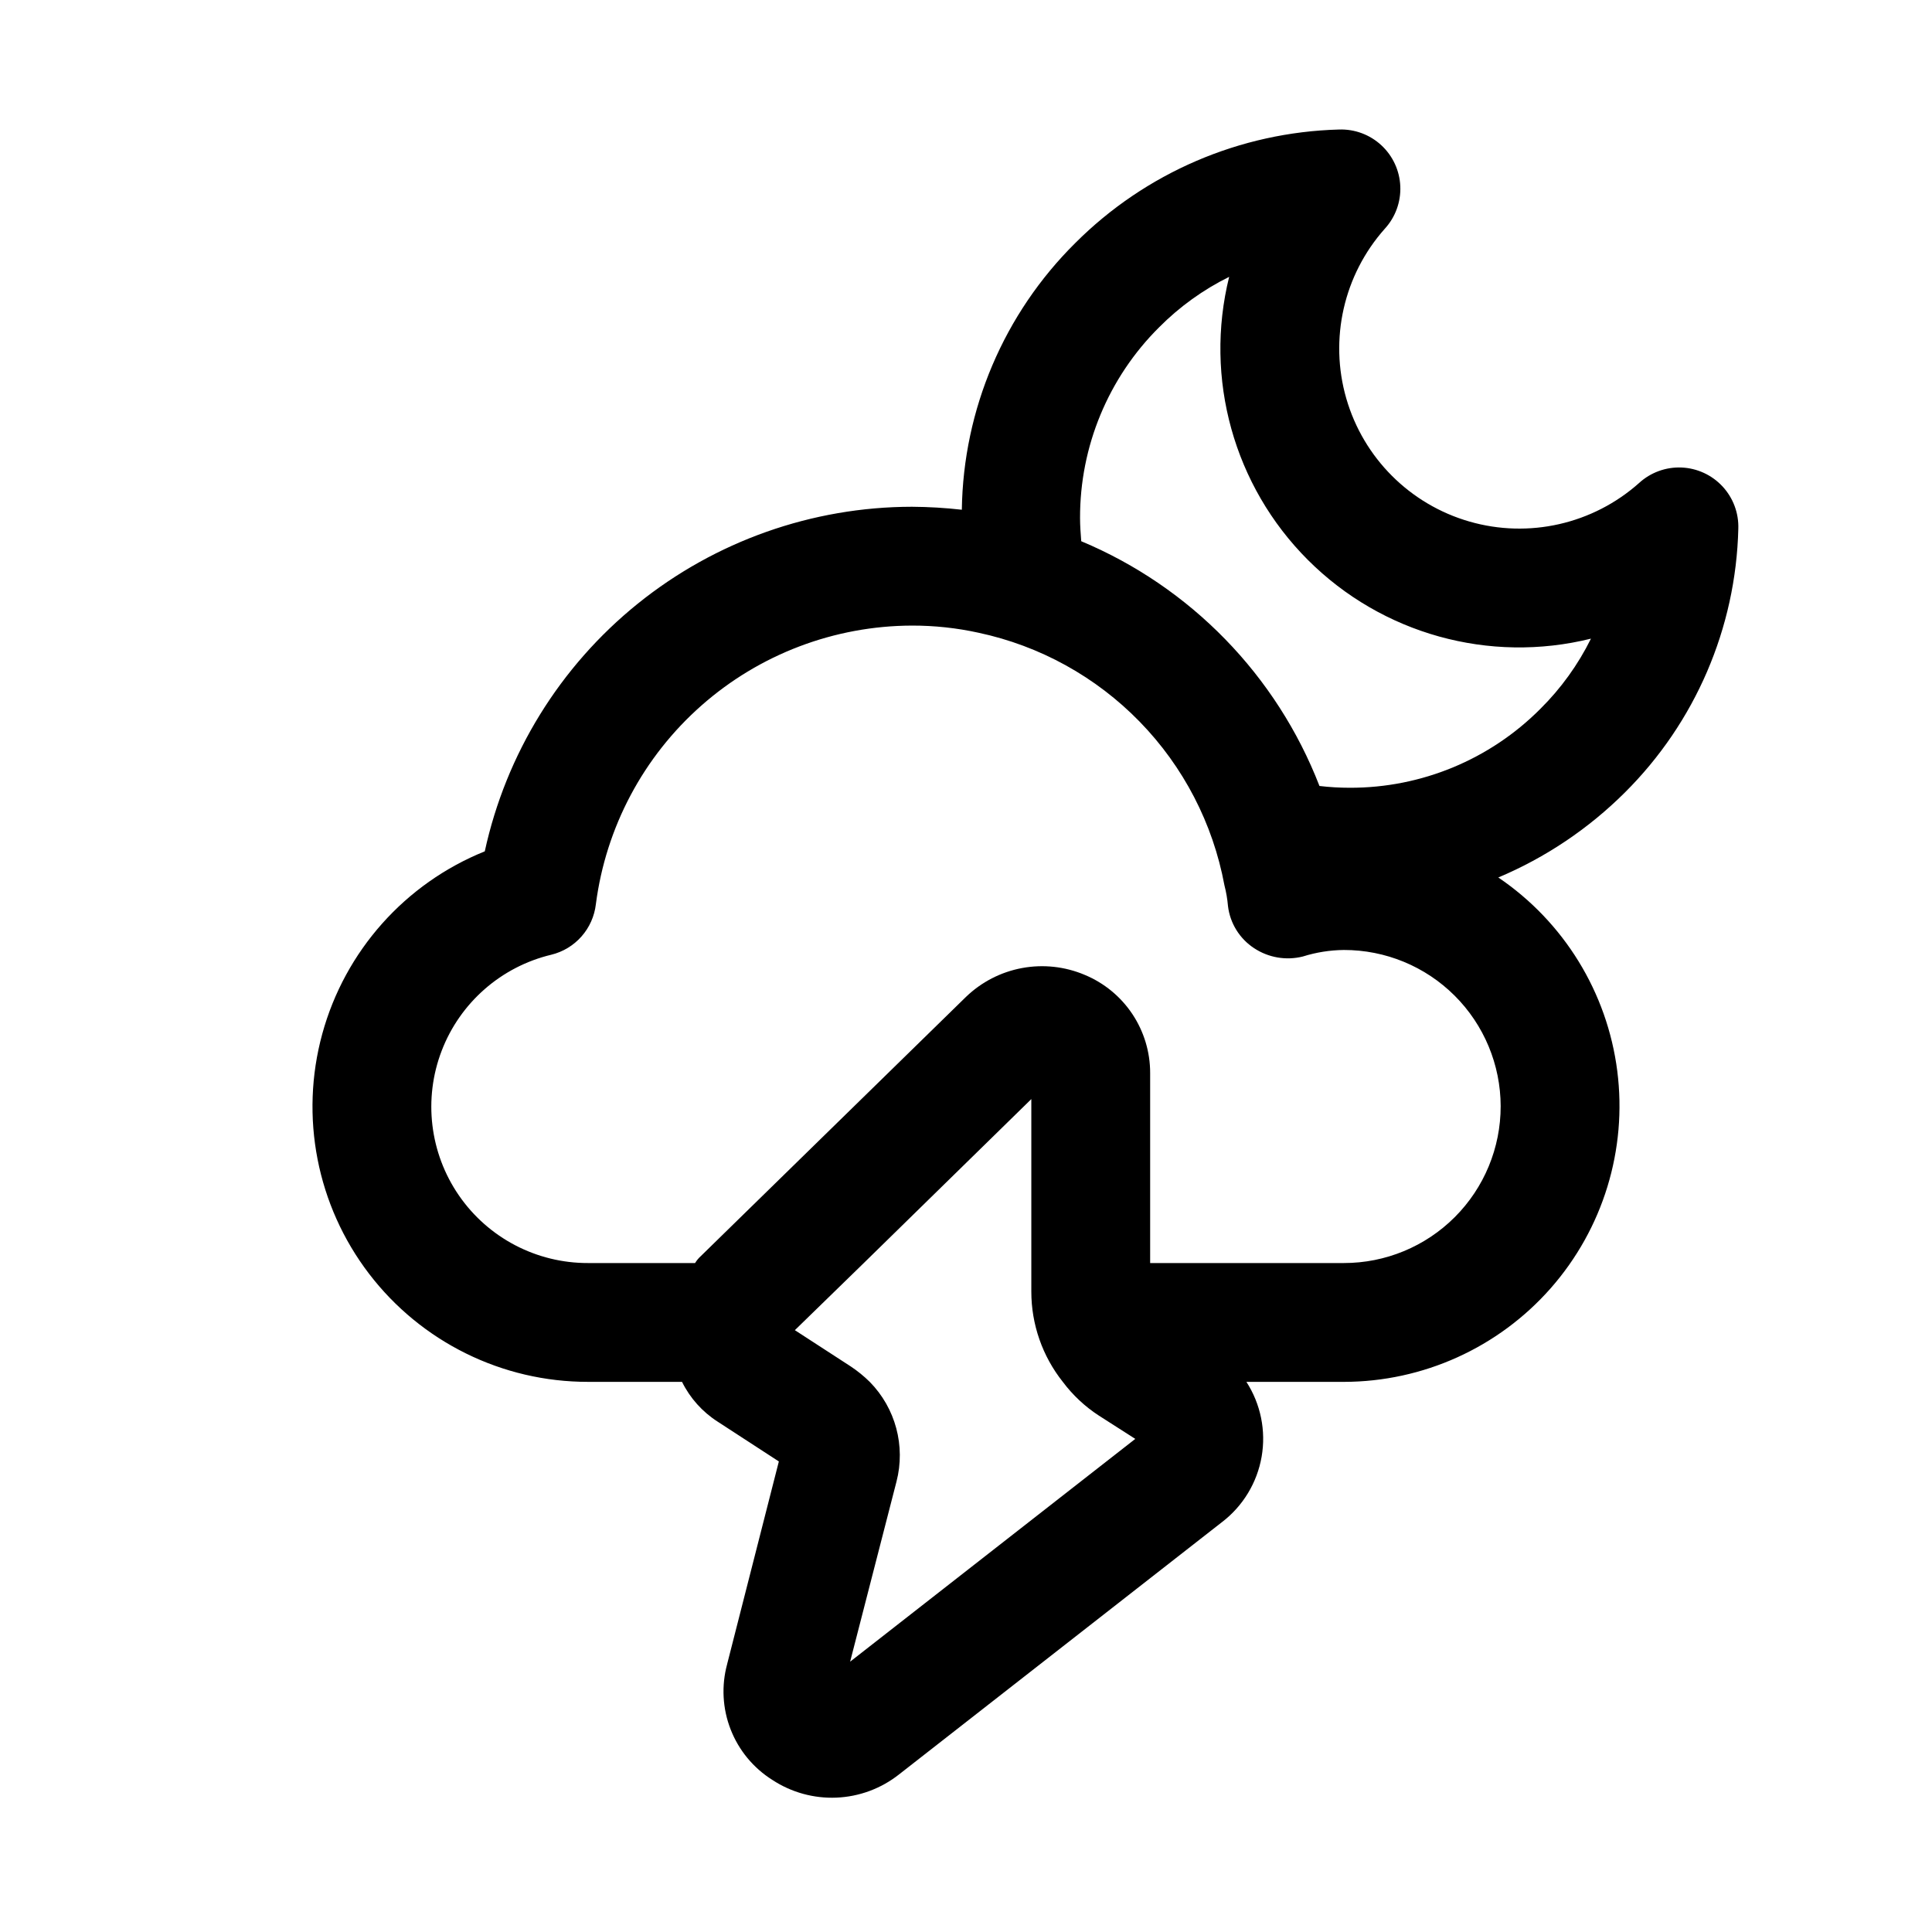 <?xml version="1.0" encoding="UTF-8"?>
<!-- Uploaded to: SVG Repo, www.svgrepo.com, Generator: SVG Repo Mixer Tools -->
<svg fill="#000000" width="800px" height="800px" version="1.1" viewBox="144 144 512 512" xmlns="http://www.w3.org/2000/svg">
 <path d="m604.67 284.12c0.141-4.141-1.363-8.172-4.184-11.211-2.82-3.039-6.727-4.84-10.867-5.012-4.141-0.172-8.184 1.305-11.242 4.102-12.246 10.902-29.23 14.762-44.98 10.211-15.754-4.547-28.07-16.863-32.617-32.613-4.547-15.754-0.691-32.738 10.211-44.984 2.801-3.059 4.273-7.098 4.102-11.242-0.168-4.141-1.973-8.047-5.012-10.867-3.039-2.82-7.066-4.32-11.211-4.18-26.289 0.707-51.309 11.469-69.902 30.07-18.895 18.719-29.691 44.098-30.074 70.691-4.391-0.5-8.805-0.762-13.223-0.789-26.453 0.031-52.102 9.105-72.691 25.711-20.586 16.609-34.879 39.758-40.508 65.605-21.117 8.516-37.047 26.406-43.066 48.367-6.016 21.961-1.438 45.473 12.387 63.566s35.305 28.695 58.074 28.66h24.875c2.129 4.309 5.398 7.957 9.445 10.547l16.215 10.547-13.699 53.688 0.004 0.004c-1.559 5.723-1.238 11.797 0.918 17.324 2.152 5.527 6.027 10.215 11.047 13.375 5.035 3.309 10.98 4.953 16.996 4.699 6.019-0.254 11.805-2.394 16.539-6.117l85.648-66.914v0.004c5.547-4.25 9.289-10.434 10.488-17.316 1.195-6.887-0.246-13.969-4.035-19.84h25.82c20.996-0.02 40.973-9.066 54.84-24.832 13.863-15.766 20.285-36.73 17.625-57.555-2.66-20.828-14.145-39.508-31.527-51.281 12.52-5.277 23.906-12.922 33.535-22.512 18.66-18.555 29.434-43.598 30.07-69.906zm-169.41 235.06 9.602 6.141-75.57 59.039 12.281-47.703c2.449-9.449-0.238-19.492-7.086-26.449-1.543-1.523-3.231-2.894-5.039-4.094l-14.801-9.605 18.266-17.789 44.398-43.453v51.012c-0.004 8.688 2.938 17.125 8.344 23.93 2.648 3.535 5.898 6.57 9.605 8.973zm106.43-82.023c0.012 11.023-4.367 21.602-12.164 29.398-7.797 7.801-18.375 12.176-29.402 12.164h-51.324v-50.383c0.004-5.555-1.641-10.988-4.723-15.613-3.082-4.621-7.465-8.23-12.594-10.363-5.242-2.223-11.023-2.859-16.621-1.82-5.598 1.035-10.77 3.695-14.867 7.644l-70.219 68.645c-0.617 0.551-1.148 1.188-1.574 1.891h-28.34c-13.664 0.047-26.473-6.652-34.234-17.898-7.758-11.246-9.473-25.598-4.582-38.355 4.894-12.758 15.766-22.281 29.055-25.457 3.098-0.758 5.891-2.445 8.004-4.84 2.109-2.391 3.438-5.375 3.805-8.543 2.637-20.371 12.582-39.09 27.992-52.672 15.406-13.586 35.227-21.105 55.766-21.168 5.93-0.012 11.84 0.621 17.633 1.891 16.258 3.465 31.129 11.672 42.727 23.582 11.602 11.906 19.414 26.984 22.453 43.328 0.469 1.809 0.785 3.652 0.945 5.512 0.543 4.566 3.078 8.66 6.926 11.18 3.805 2.512 8.488 3.312 12.91 2.203 3.516-1.105 7.176-1.691 10.863-1.73 11.004-0.02 21.562 4.328 29.355 12.094 7.797 7.766 12.188 18.309 12.211 29.312zm10.547-105.33c-13.371 13.449-31.57 20.992-50.539 20.938-2.68 0-5.363-0.156-8.027-0.473-11.355-29.301-34.148-52.723-63.133-64.863-0.156-2.047-0.316-4.094-0.316-6.141-0.051-18.969 7.488-37.168 20.941-50.539 5.41-5.453 11.688-9.977 18.578-13.383-6.676 26.934 1.238 55.398 20.859 75.02 19.621 19.621 48.086 27.539 75.02 20.863-3.406 6.887-7.926 13.164-13.383 18.578z"/>
</svg>